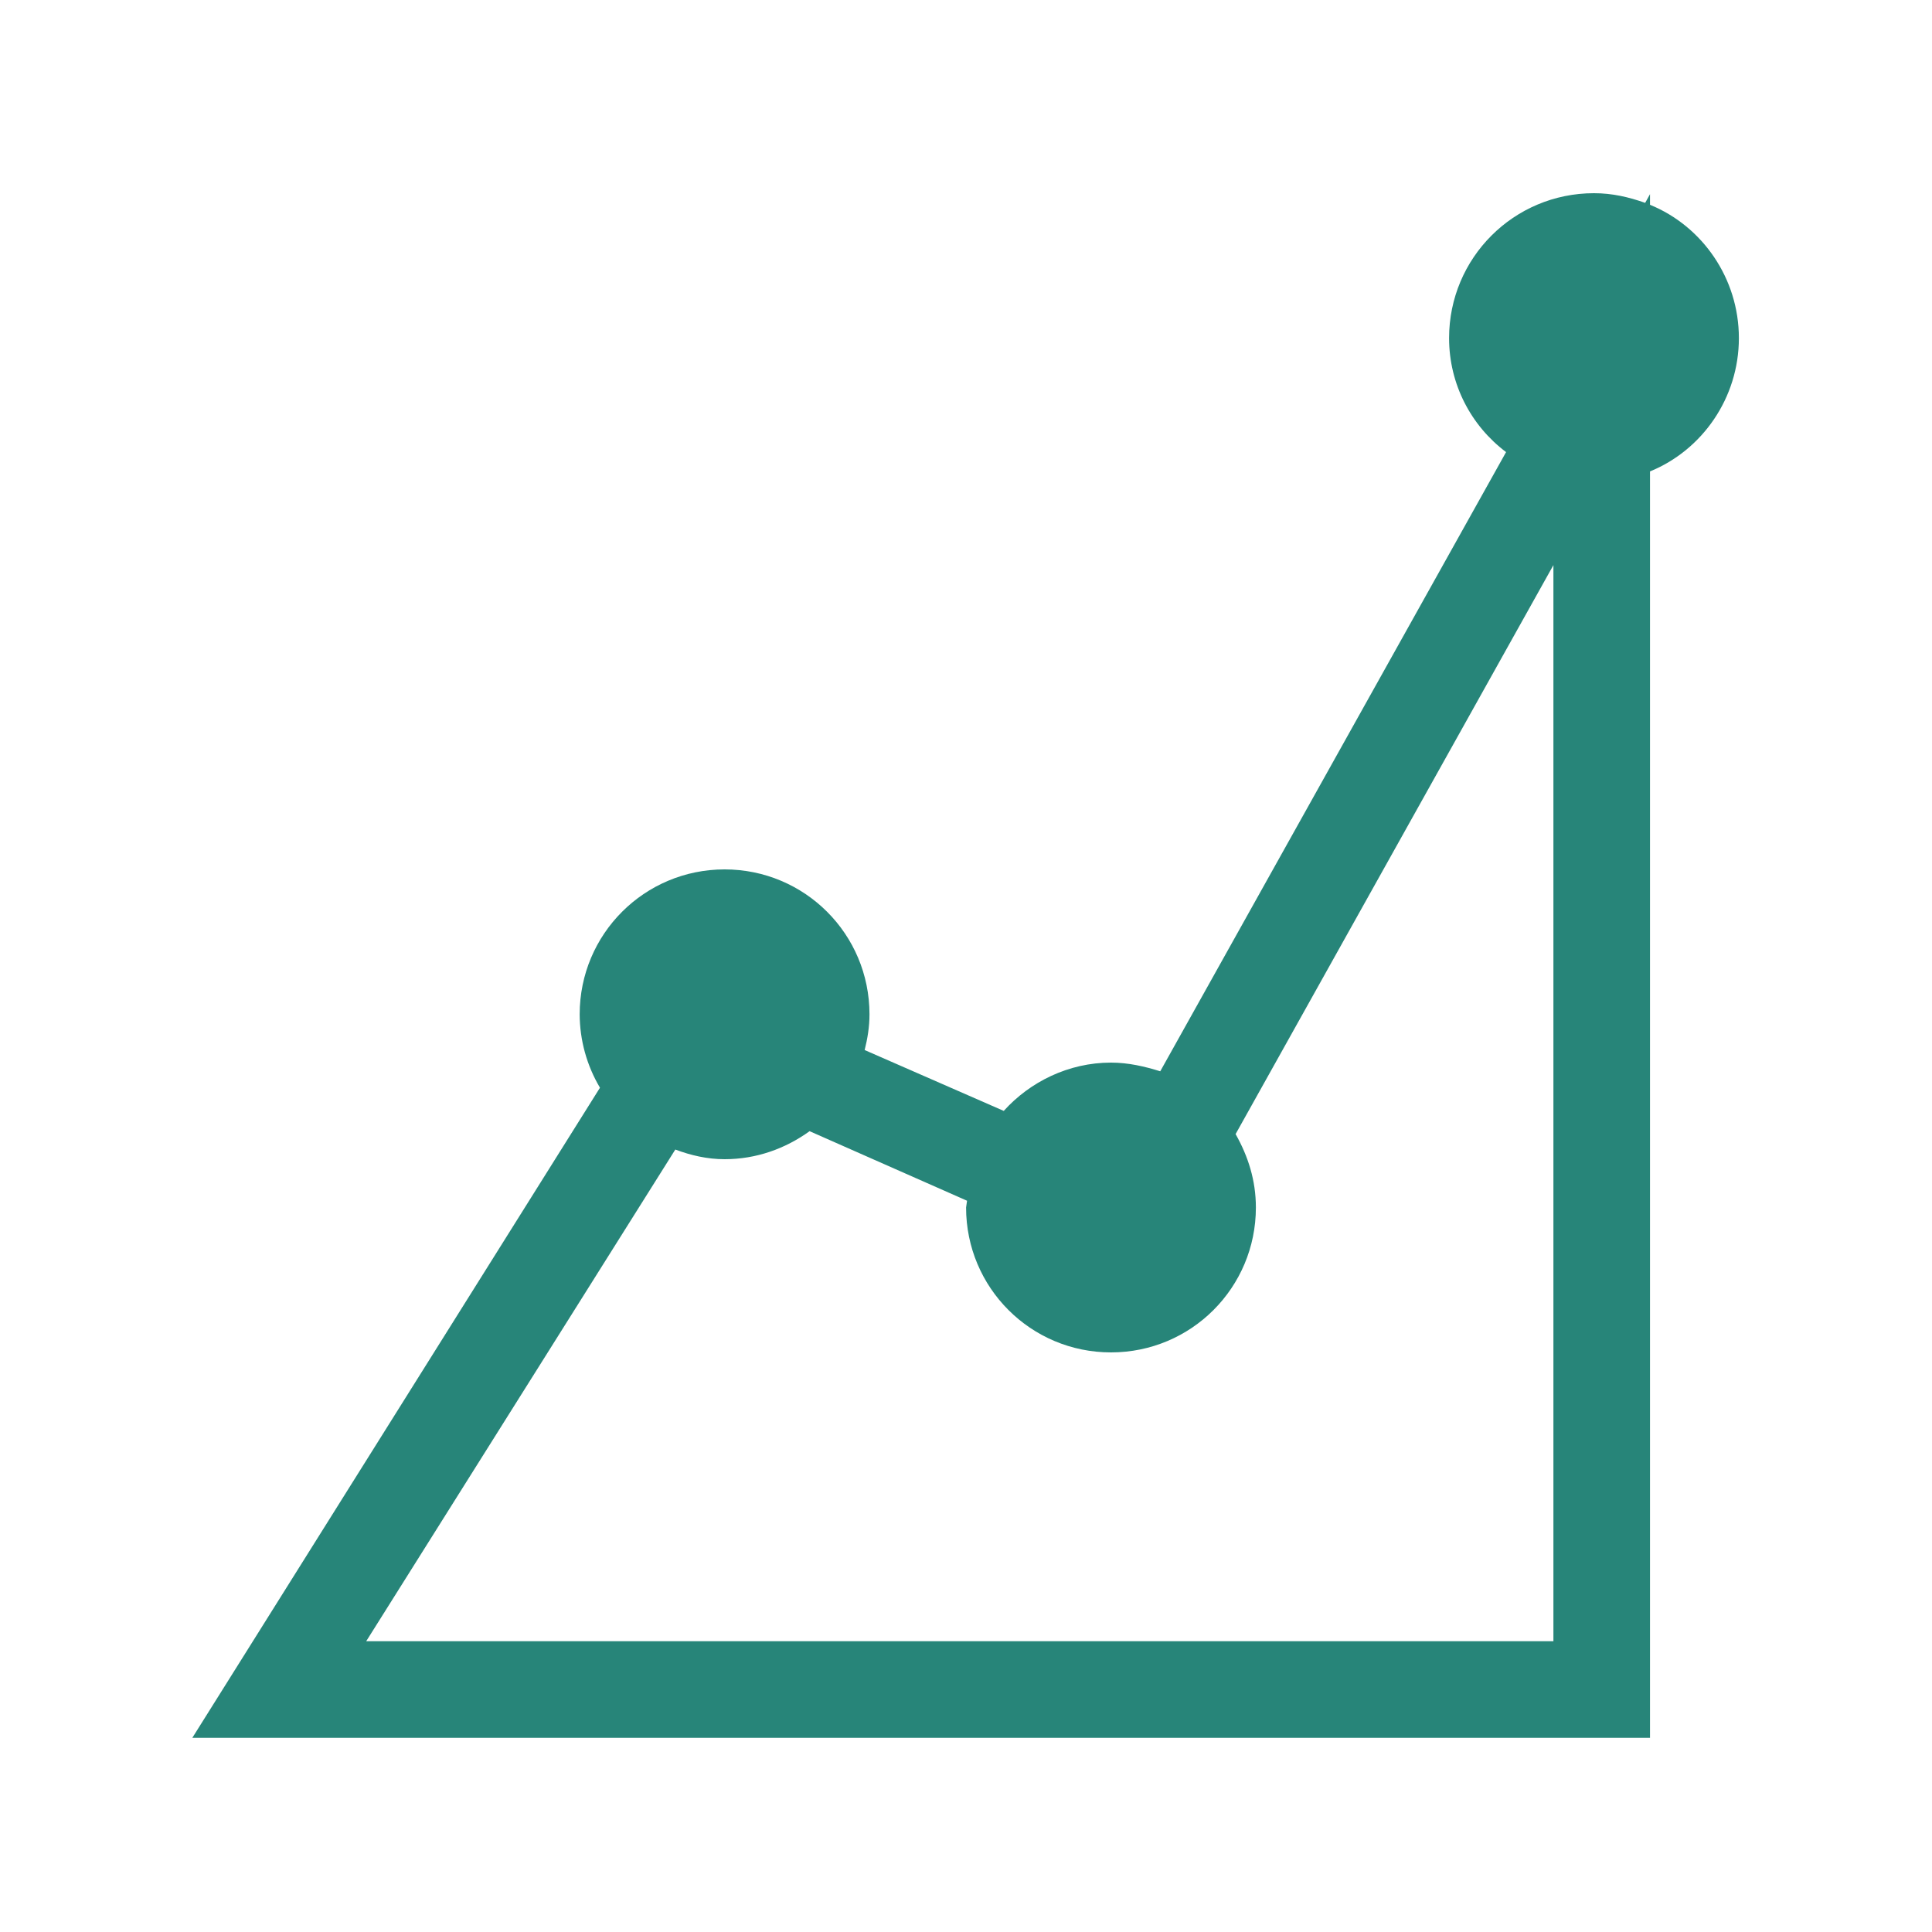 <svg width="24" height="24" viewBox="0 0 24 24" fill="none" xmlns="http://www.w3.org/2000/svg">
<path d="M21.601 4.2C21.601 4.944 21.145 5.592 20.497 5.856V21.588H2.389L7.453 13.512C7.289 13.236 7.202 12.921 7.201 12.6C7.201 11.604 8.005 10.8 9.001 10.8C9.997 10.8 10.801 11.604 10.801 12.6C10.801 12.756 10.777 12.9 10.741 13.044L12.469 13.8C12.793 13.44 13.273 13.2 13.801 13.2C14.017 13.2 14.221 13.248 14.413 13.308L18.709 5.616C18.277 5.292 18.001 4.776 18.001 4.2C18.001 3.204 18.805 2.4 19.801 2.4C20.029 2.4 20.233 2.448 20.437 2.52L20.497 2.412V2.544C21.145 2.808 21.601 3.456 21.601 4.2ZM19.297 20.388V7.02L15.349 14.088C15.505 14.364 15.601 14.664 15.601 15C15.601 15.996 14.797 16.8 13.801 16.8C12.805 16.8 12.001 15.996 12.001 15L12.013 14.916L10.057 14.052C9.757 14.268 9.397 14.4 9.001 14.4C8.785 14.4 8.581 14.352 8.389 14.28L4.549 20.388H19.297Z" fill="#278579"/>
</svg>
